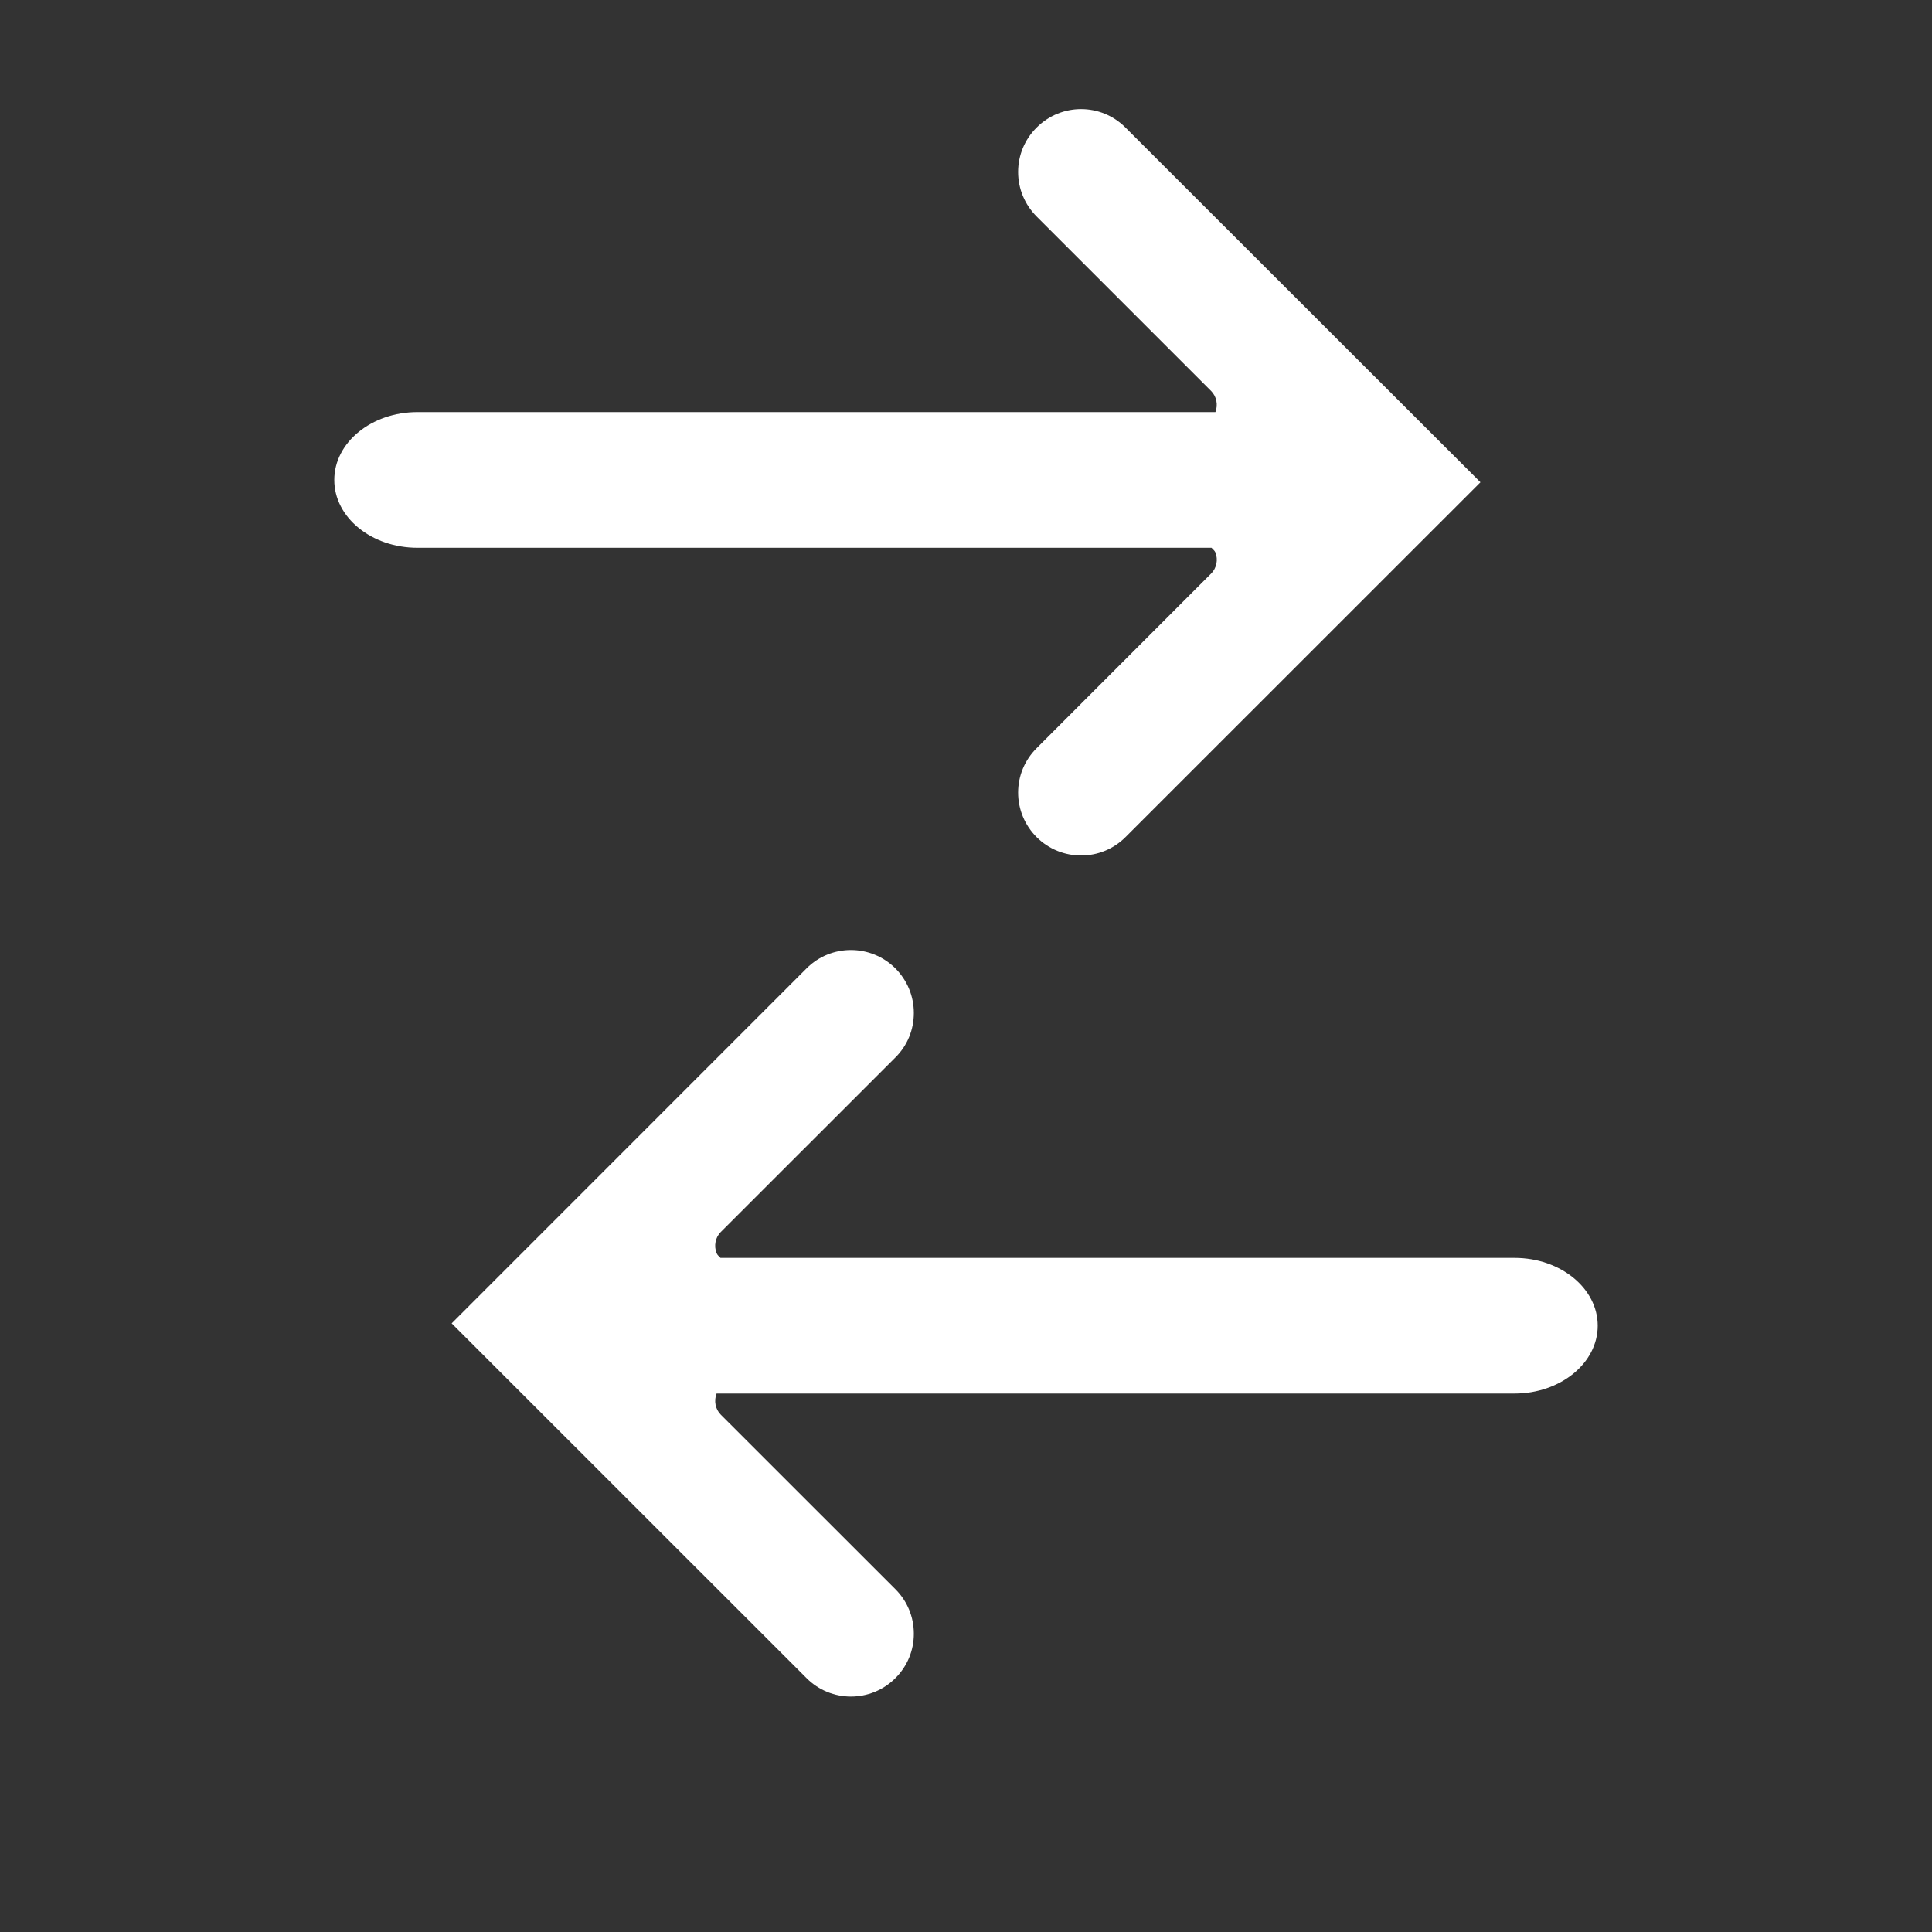 <?xml version="1.0" encoding="utf-8"?>
<!-- Generator: Adobe Illustrator 16.0.4, SVG Export Plug-In . SVG Version: 6.00 Build 0)  -->
<!DOCTYPE svg PUBLIC "-//W3C//DTD SVG 1.1//EN" "http://www.w3.org/Graphics/SVG/1.1/DTD/svg11.dtd">
<svg version="1.1" id="Layer_1" xmlns="http://www.w3.org/2000/svg" xmlns:xlink="http://www.w3.org/1999/xlink" x="0px" y="0px"
	 width="40px" height="40px" viewBox="0 0 40 40" enable-background="new 0 0 40 40" xml:space="preserve">
<rect x="0" y="0" width="40" height="40" fill="#333333" stroke="none"/>
<rect display="none" fill="#494949" width="40" height="40"/>
<g>
	<path fill="#FFFFFF" d="M31.357,26.043h-16.44c-0.028-0.029-0.064-0.057-0.081-0.098c-0.059-0.15-0.027-0.324,0.088-0.439
		l3.615-3.613c0.245-0.244,0.381-0.57,0.381-0.921c0-0.348-0.137-0.676-0.381-0.922c-0.51-0.508-1.334-0.508-1.841,0l-7.347,7.349
		l7.347,7.344c0.507,0.51,1.332,0.51,1.841,0c0.245-0.244,0.381-0.57,0.381-0.918c0-0.35-0.137-0.678-0.381-0.922l-3.615-3.613
		c-0.115-0.115-0.146-0.287-0.088-0.438h16.521c0.951,0,1.722-0.631,1.722-1.404C33.079,26.672,32.309,26.043,31.357,26.043z"/>
	<path fill="#FFFFFF" d="M25.164,11.438c0.059,0.149,0.025,0.323-0.089,0.437l-3.613,3.615c-0.245,0.245-0.383,0.571-0.383,0.92
		c0,0.348,0.138,0.676,0.383,0.922c0.509,0.507,1.333,0.507,1.84,0l7.349-7.347l-7.349-7.344c-0.507-0.51-1.331-0.51-1.84,0
		c-0.245,0.243-0.383,0.571-0.383,0.919c0,0.349,0.138,0.676,0.383,0.922l3.613,3.613c0.114,0.115,0.146,0.287,0.089,0.437H8.643
		c-0.952,0-1.722,0.629-1.722,1.405c0,0.776,0.771,1.404,1.722,1.404h16.44C25.111,11.374,25.146,11.397,25.164,11.438z"/>
</g>
</svg>
